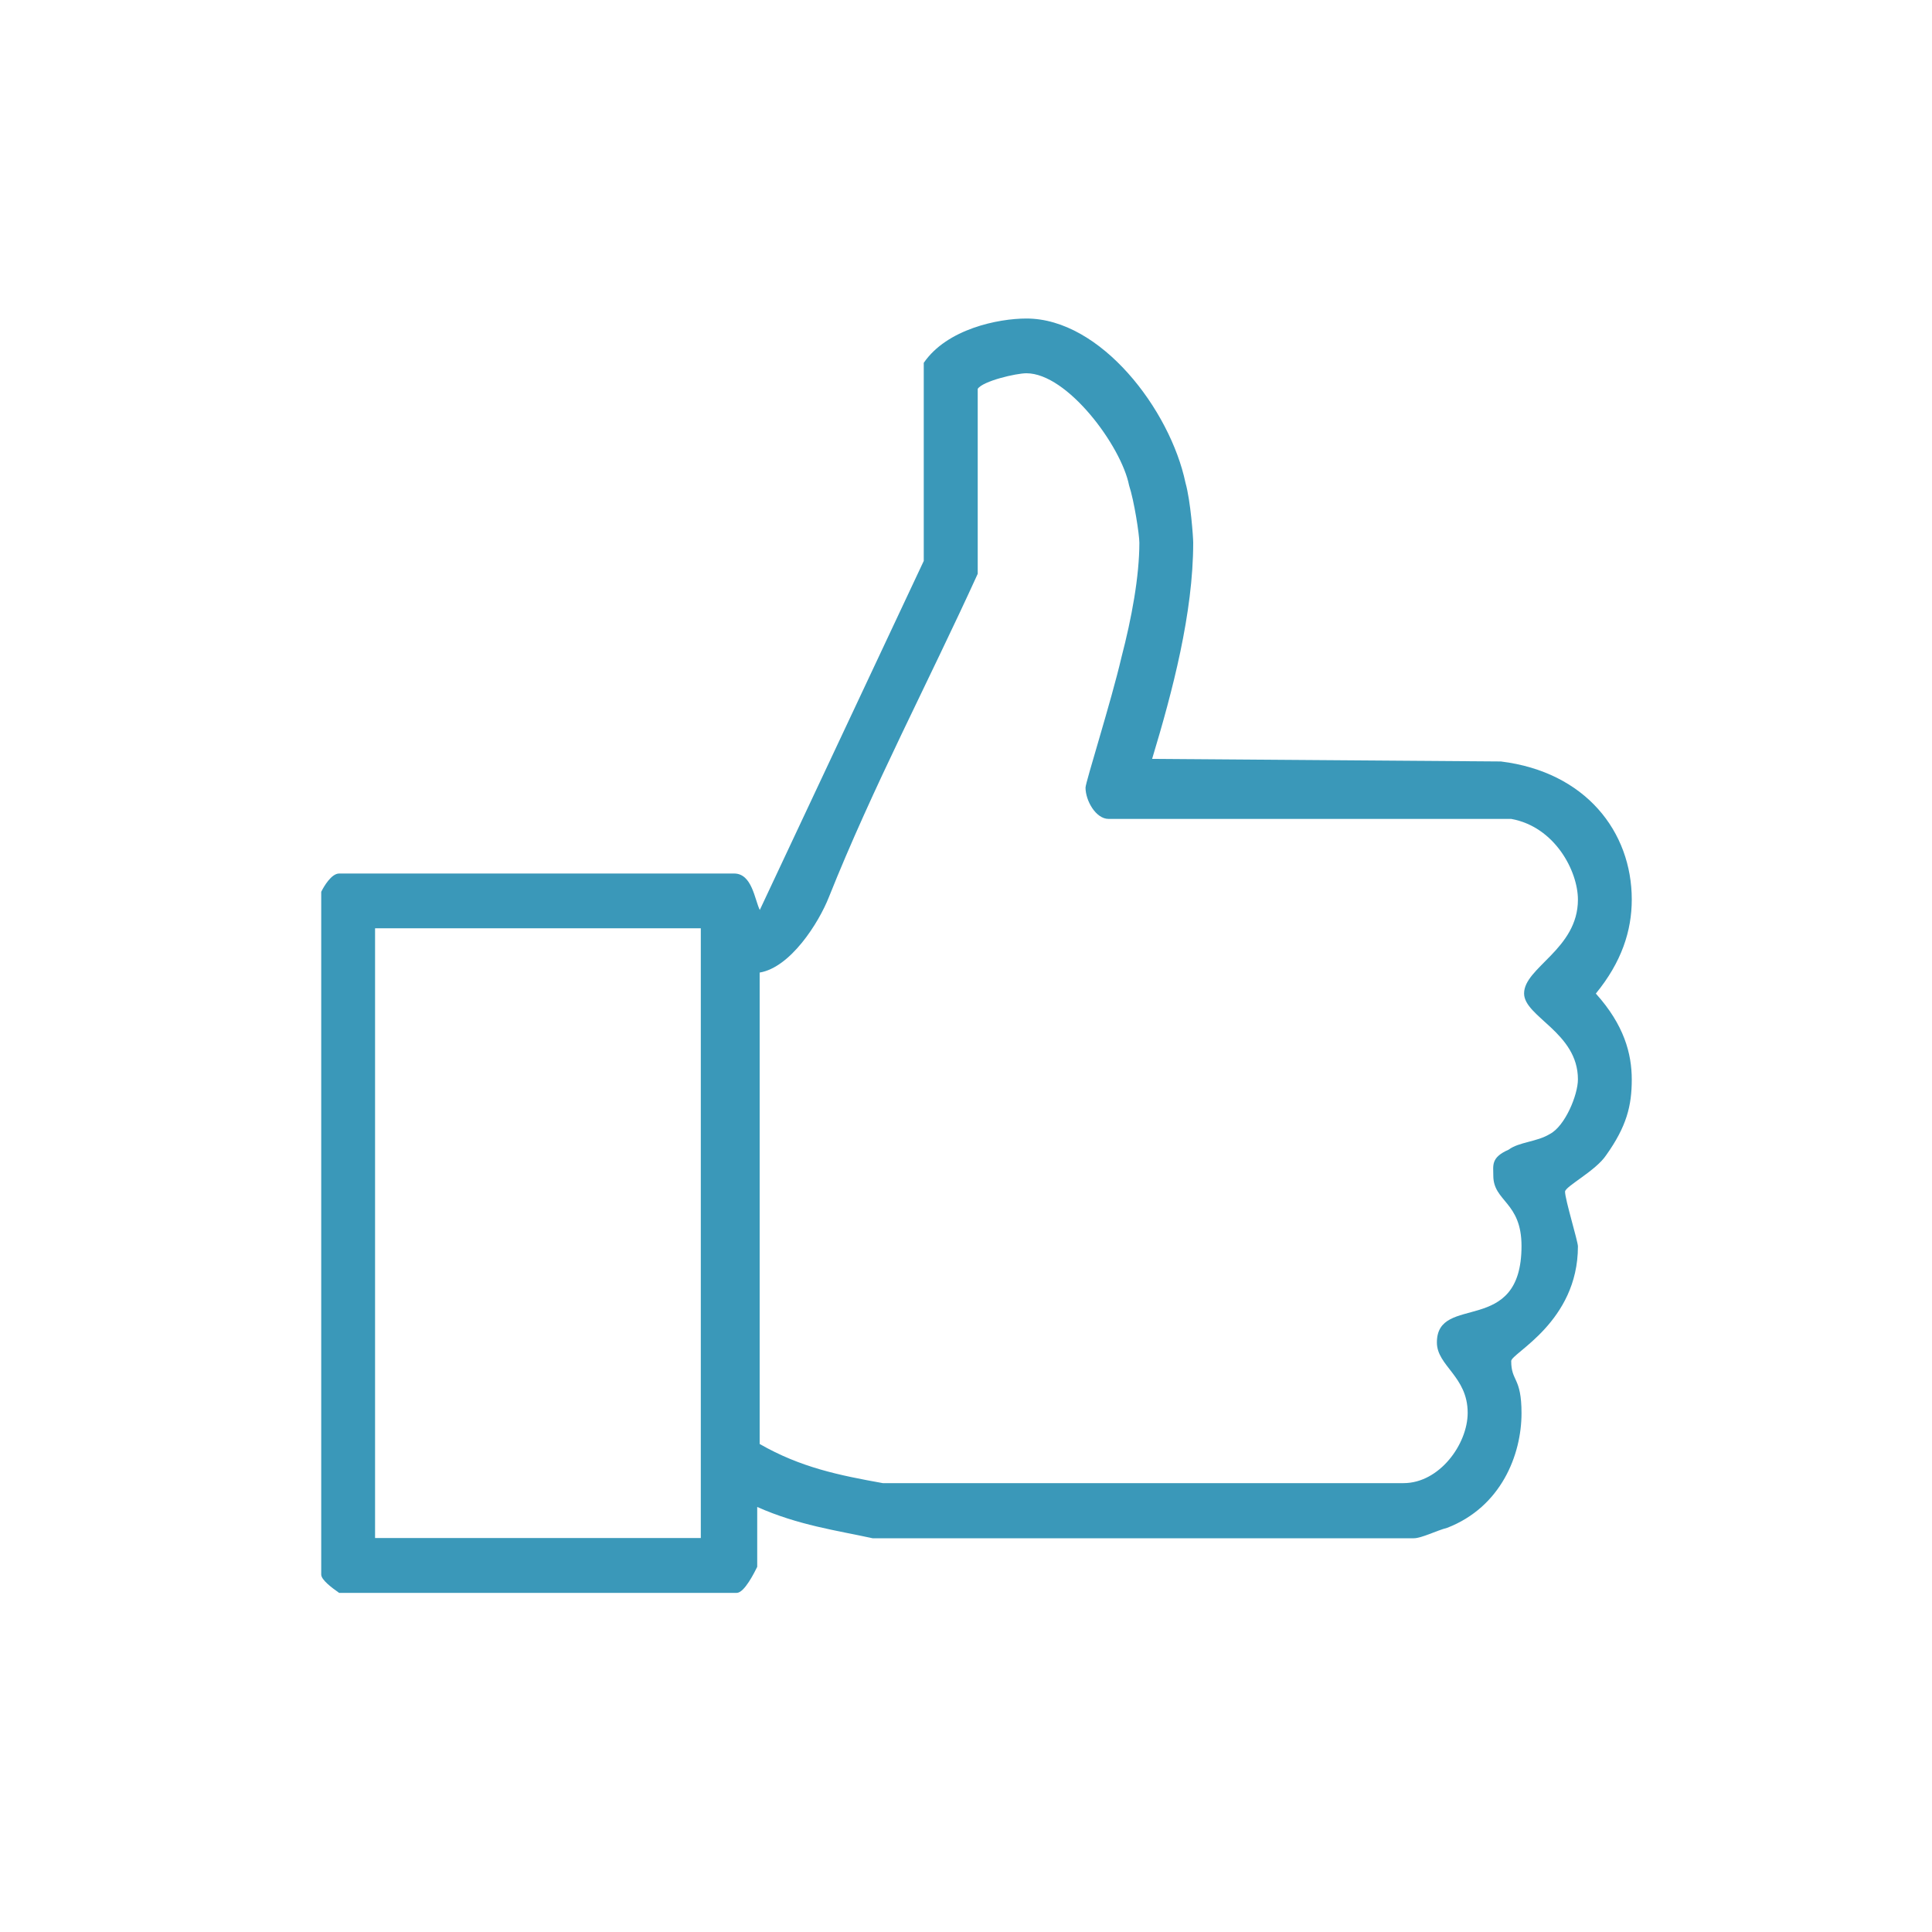 <?xml version="1.0" encoding="utf-8"?>
<!-- Generator: Adobe Illustrator 23.0.1, SVG Export Plug-In . SVG Version: 6.00 Build 0)  -->
<?xml-stylesheet href="XO-Stylesheet.css" type="text/css"?>
<svg fill="#3a98b9" version="1.1" id="Erfolgreich" xmlns="http://www.w3.org/2000/svg" xmlns:xlink="http://www.w3.org/1999/xlink" x="0px"
	 y="0px" viewBox="0 0 150 150" style="enable-background:new 0 0 150 150;" xml:space="preserve">
<style type="text/css">
	
</style>
<g id="Erfolgreich">
	<g>
		<path class="st0" d="M126.69,69.84c0-5.26-3.58-9.91-10.16-10.72l-27.08-0.2c1.59-5.26,3.19-11.33,3.19-16.79
			c0-0.4-0.2-3.24-0.6-4.65c-1.19-5.66-6.57-12.75-12.35-12.75c-2.19,0-6.17,0.81-7.97,3.44v15.38L58.99,70.65
			c-0.4-0.81-0.6-2.83-1.99-2.83H26.33c-0.6,0-1.19,1.01-1.39,1.42v53.01c0,0.4,0.8,1.01,1.39,1.42h30.87c0.6,0,1.39-1.62,1.59-2.02
			v-4.65c3.19,1.42,6.17,1.82,8.96,2.43h42.02c0.6,0,1.79-0.61,2.59-0.81c4.18-1.62,5.77-5.66,5.77-8.9c0-2.83-0.8-2.43-0.8-4.05
			c0-0.61,5.18-3.03,5.18-8.9c0-0.4-1-3.64-1-4.25c0-0.4,2.39-1.62,3.19-2.83c1.59-2.23,1.99-3.84,1.99-5.87
			c0-2.02-0.6-4.25-2.79-6.68C125.9,74.7,126.69,72.27,126.69,69.84z M54.41,119.41H29.12V72.07h25.29V119.41z M122.51,83.8
			c0,1.21-1,3.64-2.19,4.25c-1,0.61-2.39,0.61-3.19,1.21c-1.39,0.61-1.19,1.21-1.19,2.02c0,2.02,2.19,2.02,2.19,5.46
			c0,7.08-6.57,3.64-6.57,7.49c0,1.82,2.39,2.63,2.39,5.46c0,2.43-2.19,5.46-4.98,5.46H68.54c-3.39-0.61-6.37-1.21-9.56-3.04V75.51
			c2.39-0.4,4.58-3.84,5.38-5.87c3.39-8.5,7.77-16.79,11.55-25.09V30.19c0.4-0.61,2.99-1.21,3.78-1.21c3.19,0,7.37,5.66,7.97,8.7
			c0.4,1.21,0.8,3.84,0.8,4.45c0,2.63-0.6,5.87-1.39,8.9c-0.8,3.44-2.79,9.71-2.79,10.12c0,1.01,0.8,2.43,1.79,2.43h31.26
			c3.39,0.61,5.18,4.05,5.18,6.27c0,3.84-4.18,5.26-4.18,7.28C118.33,78.95,122.51,80.16,122.51,83.8z"/>
	</g>
</g>
</svg>
